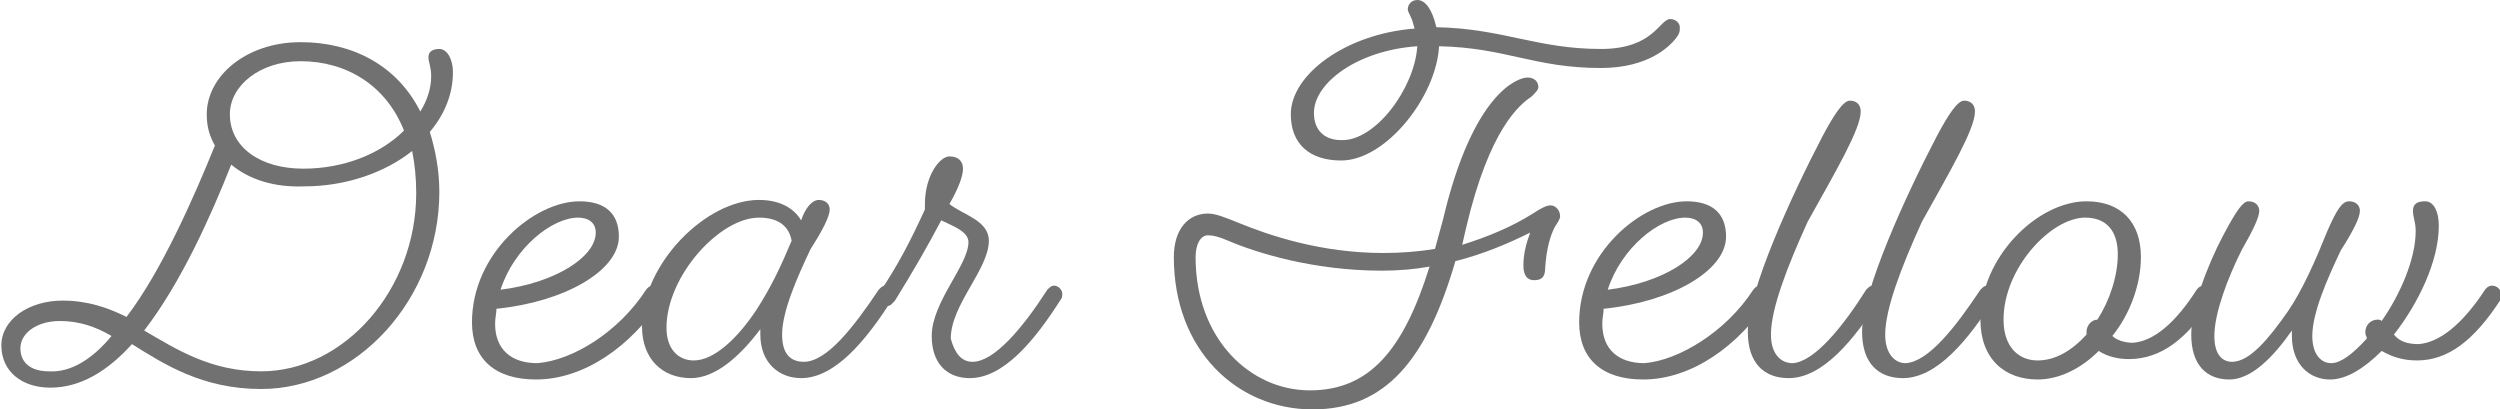 <?xml version="1.0" encoding="utf-8"?>
<!-- Generator: Adobe Illustrator 26.3.1, SVG Export Plug-In . SVG Version: 6.00 Build 0)  -->
<svg version="1.1" id="Layer_1" xmlns="http://www.w3.org/2000/svg" xmlns:xlink="http://www.w3.org/1999/xlink" x="0px" y="0px"
	 viewBox="0 0 183.8 30.1" style="enable-background:new 0 0 183.8 30.1;" xml:space="preserve">
<style type="text/css">
	.st0{enable-background:new    ;}
	.st1{fill:#717171;}
</style>
<g class="st0">
	<path class="st1" d="M15.8,10.7c-0.4-0.7-0.6-1.4-0.6-2.3c0-2.8,2.9-5.3,6.9-5.3c3.8,0,7.1,1.7,8.8,5.1c0.5-0.8,0.8-1.7,0.8-2.6
		c0-0.7-0.2-1-0.2-1.4c0-0.4,0.3-0.6,0.8-0.6c0.6,0,1,0.8,1,1.7c0,1.6-0.6,3.1-1.7,4.4c0.4,1.3,0.7,2.8,0.7,4.4
		c0,7.9-6.1,14.5-13.1,14.5c-4.3,0-7.1-1.8-9.5-3.3c-1.8,2-3.8,3.2-6,3.2c-2.1,0-3.6-1.2-3.6-3.1c0-1.9,2-3.3,4.5-3.3
		c1.8,0,3.3,0.5,4.7,1.2C11.9,19.9,14.3,14.4,15.8,10.7z M8.2,24.7c-1.2-0.7-2.4-1.1-3.8-1.1c-1.7,0-2.9,0.9-2.9,2
		c0,1.1,0.8,1.7,2.1,1.7C5.2,27.4,6.8,26.4,8.2,24.7z M17,12.1c-1.5,3.8-3.7,8.7-6.4,12.2c2.4,1.4,4.9,3,8.6,3
		c6.1,0,11.4-6,11.4-13.1c0-1.1-0.1-2.1-0.3-3.1c-2,1.6-4.9,2.6-7.9,2.6C20.2,13.8,18.3,13.2,17,12.1z M29.7,9.6
		c-1.3-3.3-4.2-5.1-7.6-5.1c-3,0-5.2,1.8-5.2,3.9c0,2.4,2.2,4,5.4,4C25.3,12.4,28,11.3,29.7,9.6z"/>
	<path class="st1" d="M47.5,21.3c0,0,0.2-0.3,0.5-0.3c0.4,0,0.7,0.3,0.7,0.7c0,0.1-0.1,0.3-0.1,0.4c-2.2,3.3-5.6,5.8-9.2,5.8
		c-3,0-4.7-1.5-4.7-4.2c0-5.1,4.6-8.9,7.9-8.9c1.9,0,2.9,0.9,2.9,2.6c0,2.5-4,4.8-9,5.3c0,0.3-0.1,0.7-0.1,1.1
		c0,1.9,1.2,2.9,3.1,2.9C42.1,26.5,45.5,24.4,47.5,21.3z M36.8,21.3c4-0.5,7-2.4,7-4.2c0-0.7-0.5-1.1-1.3-1.1
		C40.6,16,37.8,18.2,36.8,21.3z"/>
	<path class="st1" d="M64.6,21.3c0.2-0.2,0.3-0.3,0.5-0.3c0.3,0,0.6,0.3,0.6,0.6c0,0.1,0,0.3-0.1,0.4c-1.9,3-4.2,5.8-6.7,5.8
		c-1.6,0-3-1.1-3-3.2c0-0.2,0-0.3,0-0.4c-1.5,2-3.3,3.6-5.1,3.6c-2.1,0-3.6-1.4-3.6-3.8c0-4.6,4.7-9.3,8.6-9.3
		c1.4,0,2.5,0.5,3.1,1.5c0.3-0.9,0.8-1.5,1.3-1.5c0.5,0,0.8,0.3,0.8,0.7c0,0.5-0.5,1.5-1.4,2.9c-1,2.1-2.1,4.6-2.1,6.3
		c0,1.4,0.6,2,1.6,2C60.8,26.6,62.8,24,64.6,21.3z M55.6,22.8c1.1-1.7,1.8-3.2,2.6-5.1c-0.2-1.1-1-1.7-2.4-1.7
		c-2.9,0-6.8,4.3-6.8,8.1c0,1.6,0.9,2.4,2,2.4C52.5,26.5,54.2,24.9,55.6,22.8z"/>
	<path class="st1" d="M71.5,26.6c1.6,0,3.7-2.5,5.5-5.3c0.2-0.2,0.3-0.3,0.5-0.3c0.3,0,0.6,0.3,0.6,0.6c0,0.1,0,0.3-0.1,0.4
		c-1.9,3-4.2,5.8-6.7,5.8c-1.7,0-2.8-1.1-2.8-3.1c0-2.5,2.7-5.2,2.7-6.9c0-0.8-1.2-1.2-2-1.6c-1,1.9-2.1,3.8-3.4,5.9
		c-0.2,0.2-0.3,0.4-0.6,0.4c-0.3,0-0.6-0.2-0.6-0.6c0-0.2,0.1-0.3,0.2-0.6c1.2-1.8,2.1-3.5,3.2-5.9V15c0-2.1,1.1-3.5,1.8-3.5
		c0.7,0,1,0.4,1,0.9c0,0.5-0.3,1.4-1,2.6c1,0.8,2.9,1.2,2.9,2.7c0,2.1-2.8,4.7-2.8,7.2C70.2,26,70.7,26.6,71.5,26.6z"/>
	<path class="st1" d="M112.5,17.1c-1.6,0.8-3.5,1.6-5.5,2.1c-2.1,7.2-5.1,10.9-10.5,10.9c-5.5,0-10.2-4.3-10.2-11.2
		c0-2.1,1.1-3.2,2.5-3.2c0.6,0,1.3,0.3,2.3,0.7c2.2,0.9,6,2.2,10.6,2.2c1.3,0,2.6-0.1,3.8-0.3c0.2-0.7,0.4-1.5,0.6-2.2
		c2.2-9.3,5.5-10.4,6.2-10.4c0.5,0,0.8,0.3,0.8,0.7c0,0.2-0.2,0.4-0.5,0.7c-0.9,0.6-3.1,2.4-4.8,9.6l-0.3,1.3
		c1.9-0.6,3.6-1.3,5.2-2.3c0.6-0.4,1-0.6,1.3-0.6c0.4,0,0.7,0.4,0.7,0.8c0,0.2-0.2,0.5-0.4,0.8c-0.3,0.6-0.6,1.5-0.7,3
		c0,0.6-0.2,0.9-0.8,0.9c-0.5,0-0.8-0.3-0.8-1.1C112,18.7,112.2,17.9,112.5,17.1z M105.1,19.6c-1.1,0.2-2.3,0.3-3.5,0.3
		c-5,0-9.2-1.3-11.3-2.2c-0.7-0.3-1.1-0.4-1.5-0.4c-0.5,0-0.9,0.6-0.9,1.6c0,6,4,9.8,8.4,9.8C100.7,28.7,103.2,25.7,105.1,19.6z
		 M105.8,3.4c-0.2,3.7-3.9,8.4-7.2,8.4c-2.3,0-3.7-1.2-3.7-3.4c0-2.9,4-5.9,9.1-6.3c-0.1-0.4-0.2-0.7-0.3-0.9
		c-0.1-0.2-0.2-0.4-0.2-0.5c0-0.4,0.3-0.7,0.7-0.7c0.6,0,1.1,0.7,1.4,2c4.9,0.1,7.4,1.6,12.1,1.6c3.9,0,4.3-2.2,5.1-2.2
		c0.4,0,0.7,0.3,0.7,0.6c0,0.3,0,0.4-0.2,0.7c-0.5,0.7-2.1,2.3-5.6,2.3C112.8,5,110.7,3.5,105.8,3.4z M104.2,3.4
		c-4.4,0.3-7.6,2.7-7.6,4.9c0,1.3,0.8,2,2,2C101.1,10.4,104,6.5,104.2,3.4z"/>
	<path class="st1" d="M128.9,21.3c0,0,0.2-0.3,0.5-0.3c0.4,0,0.7,0.3,0.7,0.7c0,0.1-0.1,0.3-0.1,0.4c-2.2,3.3-5.6,5.8-9.2,5.8
		c-3,0-4.7-1.5-4.7-4.2c0-5.1,4.6-8.9,7.9-8.9c1.9,0,2.9,0.9,2.9,2.6c0,2.5-4,4.8-9,5.3c0,0.3-0.1,0.7-0.1,1.1
		c0,1.9,1.2,2.9,3.1,2.9C123.4,26.5,126.9,24.4,128.9,21.3z M118.2,21.3c4-0.5,7-2.4,7-4.2c0-0.7-0.5-1.1-1.3-1.1
		C122,16,119.2,18.2,118.2,21.3z"/>
	<path class="st1" d="M137.2,21.3c0.2-0.2,0.3-0.3,0.5-0.3c0.3,0,0.6,0.3,0.6,0.6c0,0.1,0,0.3-0.1,0.4c-1.9,3-4.2,5.8-6.7,5.8
		c-1.8,0-3-1.1-3-3.4c0-3,3.2-10,5.5-14.4c0.8-1.5,1.5-2.6,2-2.6s0.8,0.3,0.8,0.8c0,1.3-1.9,4.5-3.9,8.1c-1.5,3.3-2.7,6.4-2.7,8.3
		c0,1.4,0.7,2.1,1.6,2.1C133.4,26.6,135.5,24,137.2,21.3z"/>
	<path class="st1" d="M145.6,21.3c0.2-0.2,0.3-0.3,0.5-0.3c0.3,0,0.6,0.3,0.6,0.6c0,0.1,0,0.3-0.1,0.4c-1.9,3-4.2,5.8-6.7,5.8
		c-1.8,0-3-1.1-3-3.4c0-3,3.2-10,5.5-14.4c0.8-1.5,1.5-2.6,2-2.6s0.8,0.3,0.8,0.8c0,1.3-1.9,4.5-3.9,8.1c-1.5,3.3-2.7,6.4-2.7,8.3
		c0,1.4,0.7,2.1,1.5,2.1C141.8,26.6,143.8,24,145.6,21.3z"/>
	<path class="st1" d="M161.5,21.3c0,0,0.2-0.3,0.5-0.3c0.4,0,0.7,0.3,0.7,0.7c0,0.1-0.1,0.3-0.1,0.4c-1.8,2.8-3.7,4.3-6.1,4.3
		c-0.8,0-1.6-0.2-2.2-0.6c-1.3,1.3-2.9,2.1-4.5,2.1c-2.4,0-4.2-1.5-4.2-4.4c0-4.6,4.2-8.7,7.8-8.7c2.5,0,4,1.5,4,4.1
		c0,2-0.8,4.2-2.1,5.8c0.3,0.3,0.9,0.5,1.5,0.5C158.3,25.1,159.9,23.8,161.5,21.3z M153.3,16c-2.5,0-6,3.7-6,7.5c0,2,1.1,3,2.5,3
		c1.3,0,2.5-0.7,3.6-1.9c0-0.1,0-0.1,0-0.2c0-0.5,0.4-0.9,0.8-0.9c0.9-1.4,1.5-3.2,1.5-4.8C155.7,16.9,154.8,16,153.3,16z"/>
	<path class="st1" d="M182.7,21.3c0,0,0.2-0.3,0.5-0.3c0.4,0,0.7,0.3,0.7,0.7c0,0.1-0.1,0.3-0.1,0.4c-1.9,2.9-3.8,4.4-6.1,4.4
		c-1.1,0-1.9-0.3-2.6-0.7c-1.3,1.3-2.6,2.1-3.8,2.1c-1.5,0-2.8-1.1-2.8-3.2c0-0.1,0-0.3,0-0.4c-1.4,2-3,3.6-4.6,3.6
		c-1.7,0-2.8-1.1-2.8-3.3c0-2,1.2-5.1,2.3-7.2c1-1.9,1.5-2.6,1.9-2.6c0.5,0,0.8,0.3,0.8,0.7c0,0.5-0.5,1.5-1.3,2.9c-1,2-2,4.6-2,6.3
		c0,1.4,0.6,1.9,1.3,1.9c1.3,0,2.7-1.7,4.1-3.7c1.1-1.6,2.1-3.9,2.9-5.9c0.7-1.6,1.1-2.2,1.6-2.2c0.5,0,0.8,0.3,0.8,0.7
		c0,0.5-0.5,1.5-1.4,2.9c-1,2.1-2.1,4.6-2.1,6.3c0,1.3,0.6,2,1.4,2c0.7,0,1.6-0.7,2.6-1.8c0,0,0,0,0-0.1c-0.1-0.2-0.1-0.3-0.1-0.4
		c0-0.5,0.4-0.9,0.9-0.9c0.1,0,0.2,0,0.3,0.1c1.4-2,2.5-4.6,2.5-6.6c0-0.7-0.2-1-0.2-1.5c0-0.5,0.3-0.7,0.9-0.7c0.6,0,1,0.7,1,1.8
		c0,2.6-1.5,5.7-3.3,8c0.4,0.5,1,0.7,1.8,0.7C179.3,25.2,181,23.9,182.7,21.3z"/>
</g>
</svg>
